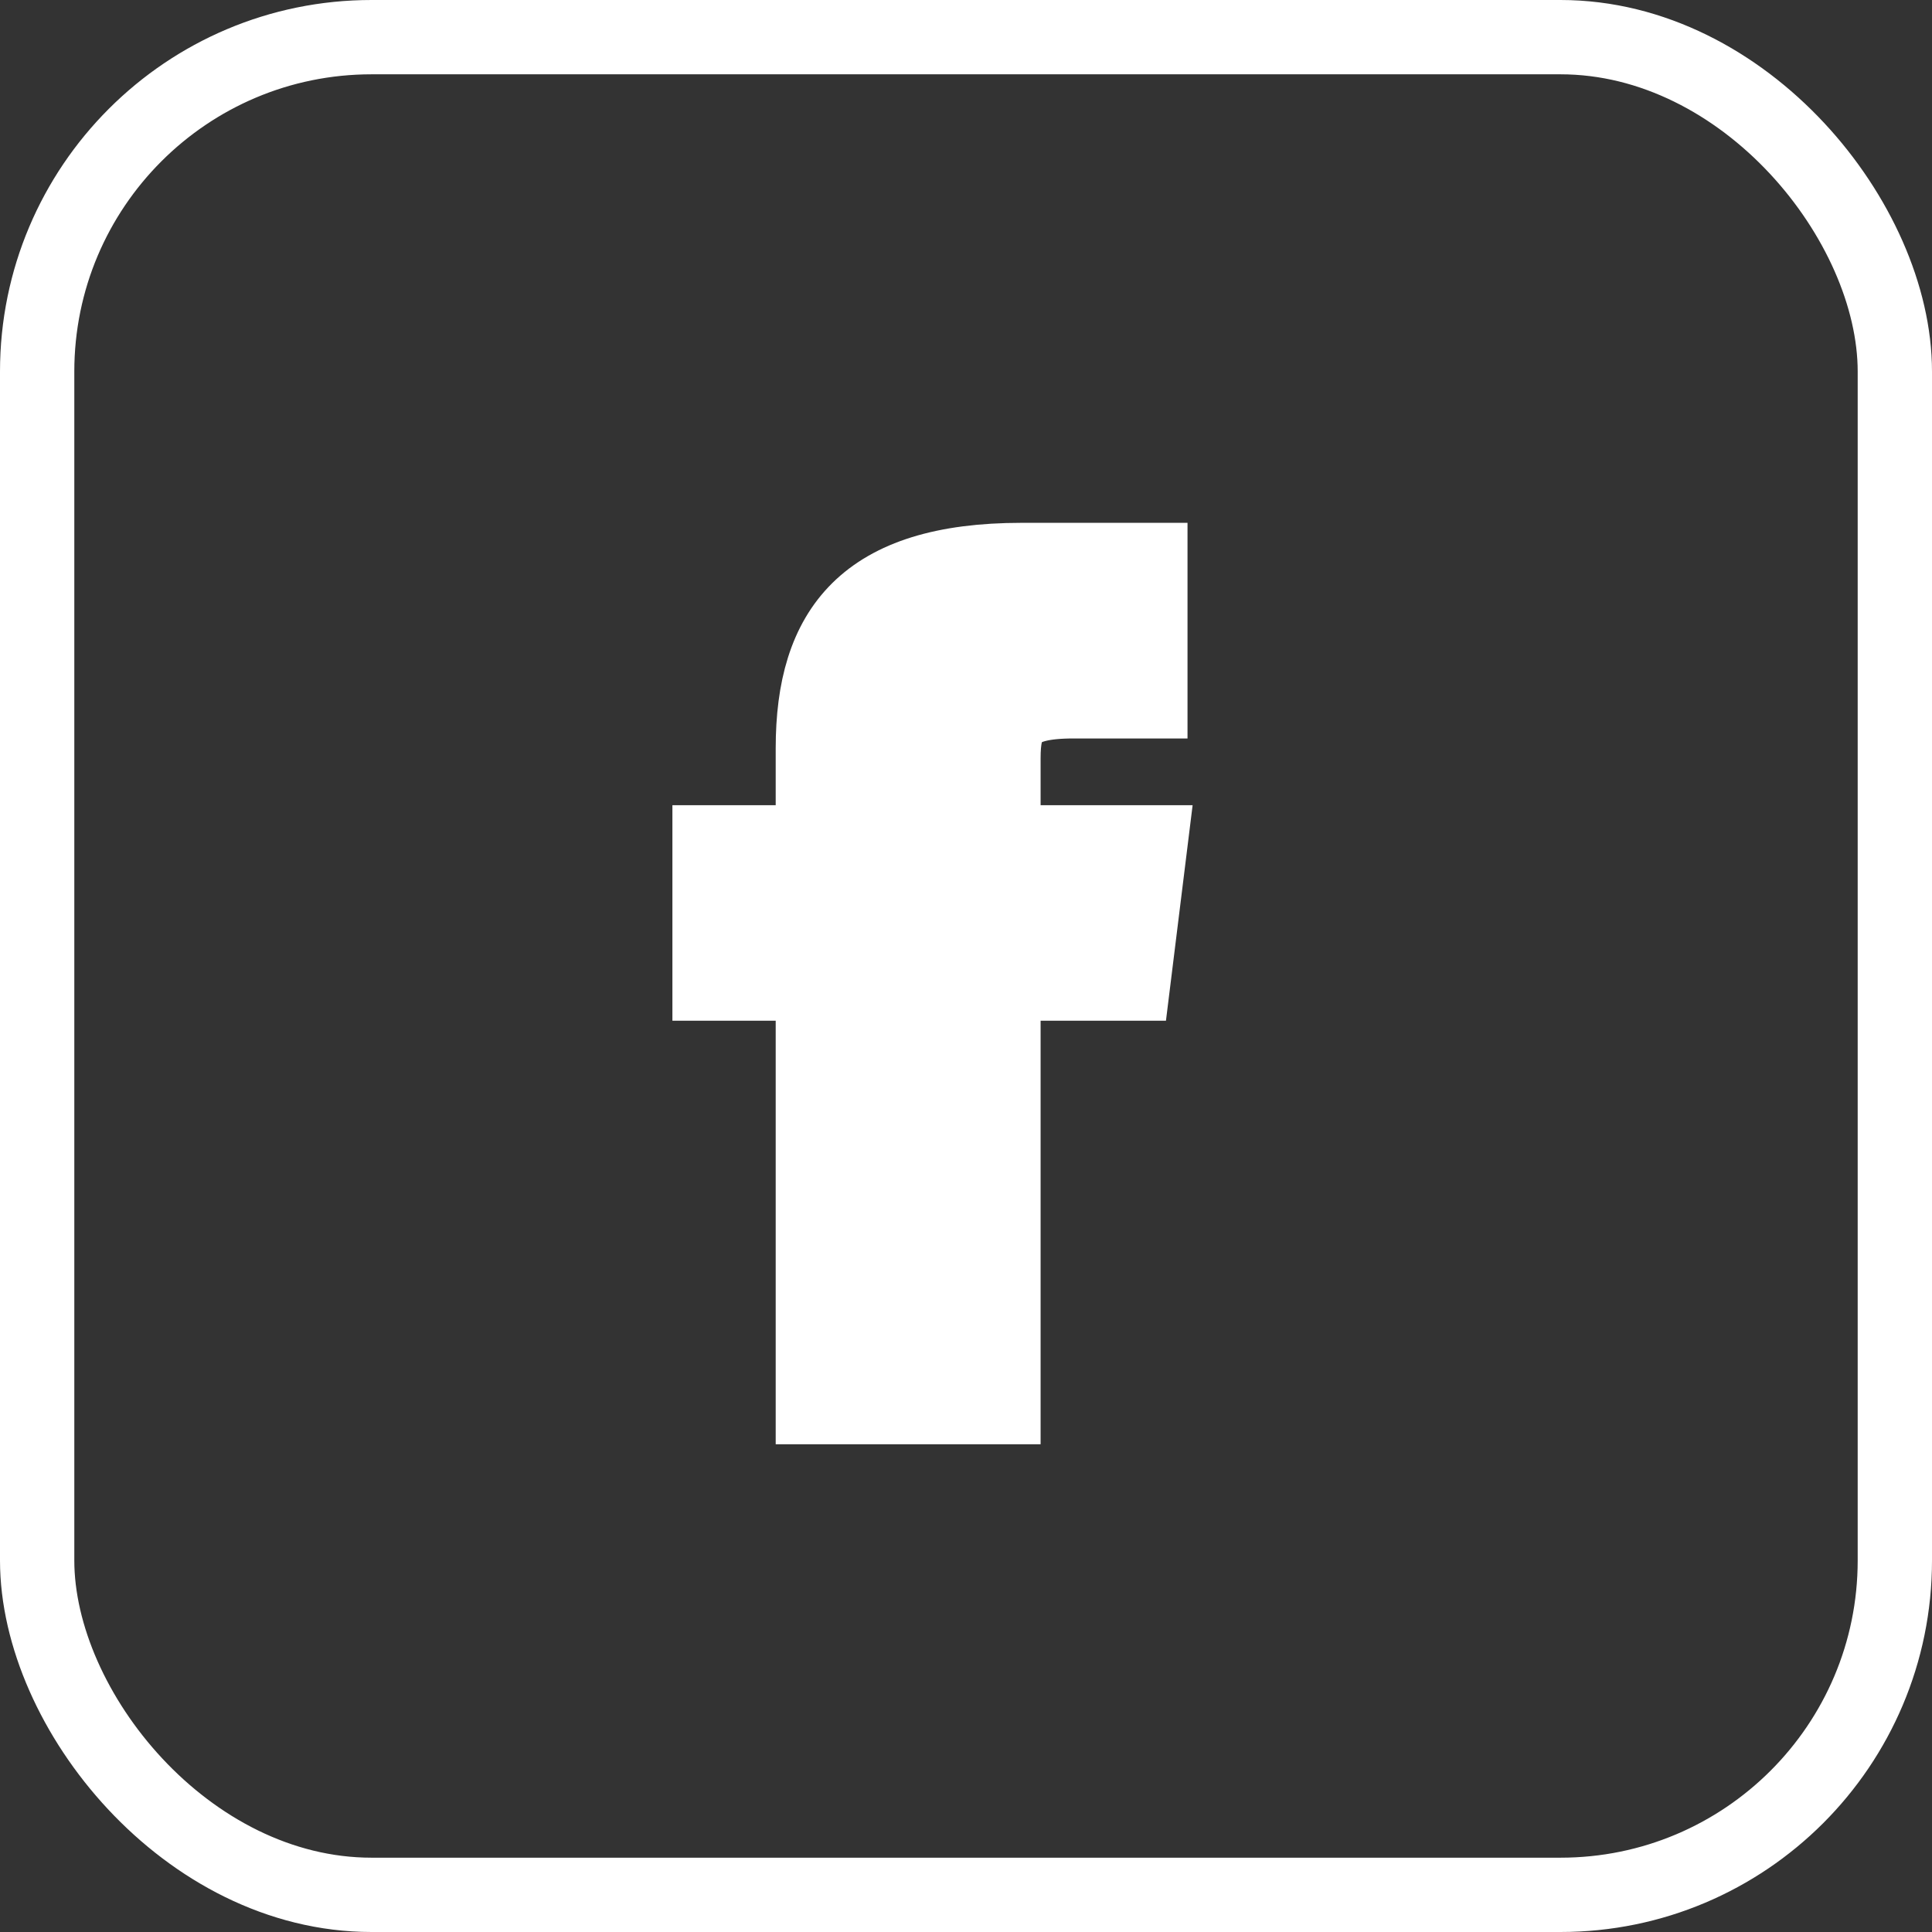 <svg xmlns="http://www.w3.org/2000/svg" width="26" height="26" viewBox="0 0 26 26"><rect x="0" y="0" width="26" height="26" fill="#333333" stroke="none"/><defs><style>.a{fill:#fff;}.a,.b{stroke:#fff;}.b,.d{fill:none;}.b{stroke-miterlimit:10;}.c{stroke:none;}</style></defs><g transform="translate(0)"><g transform="translate(9.549 7.536)"><path class="a" d="M3.955,3.8V2.671c0-.511.117-.769.942-.769H5.932V0H4.2C2.088,0,1.39.933,1.39,2.534V3.8H0V5.7H1.39v5.7H3.955V5.7H5.7l.235-1.9Z"/></g><g class="b" transform="translate(0)"><rect class="c" width="26" height="26" rx="5"/><rect class="d" x="0.5" y="0.5" width="25" height="25" rx="4.5"/></g></g></svg>